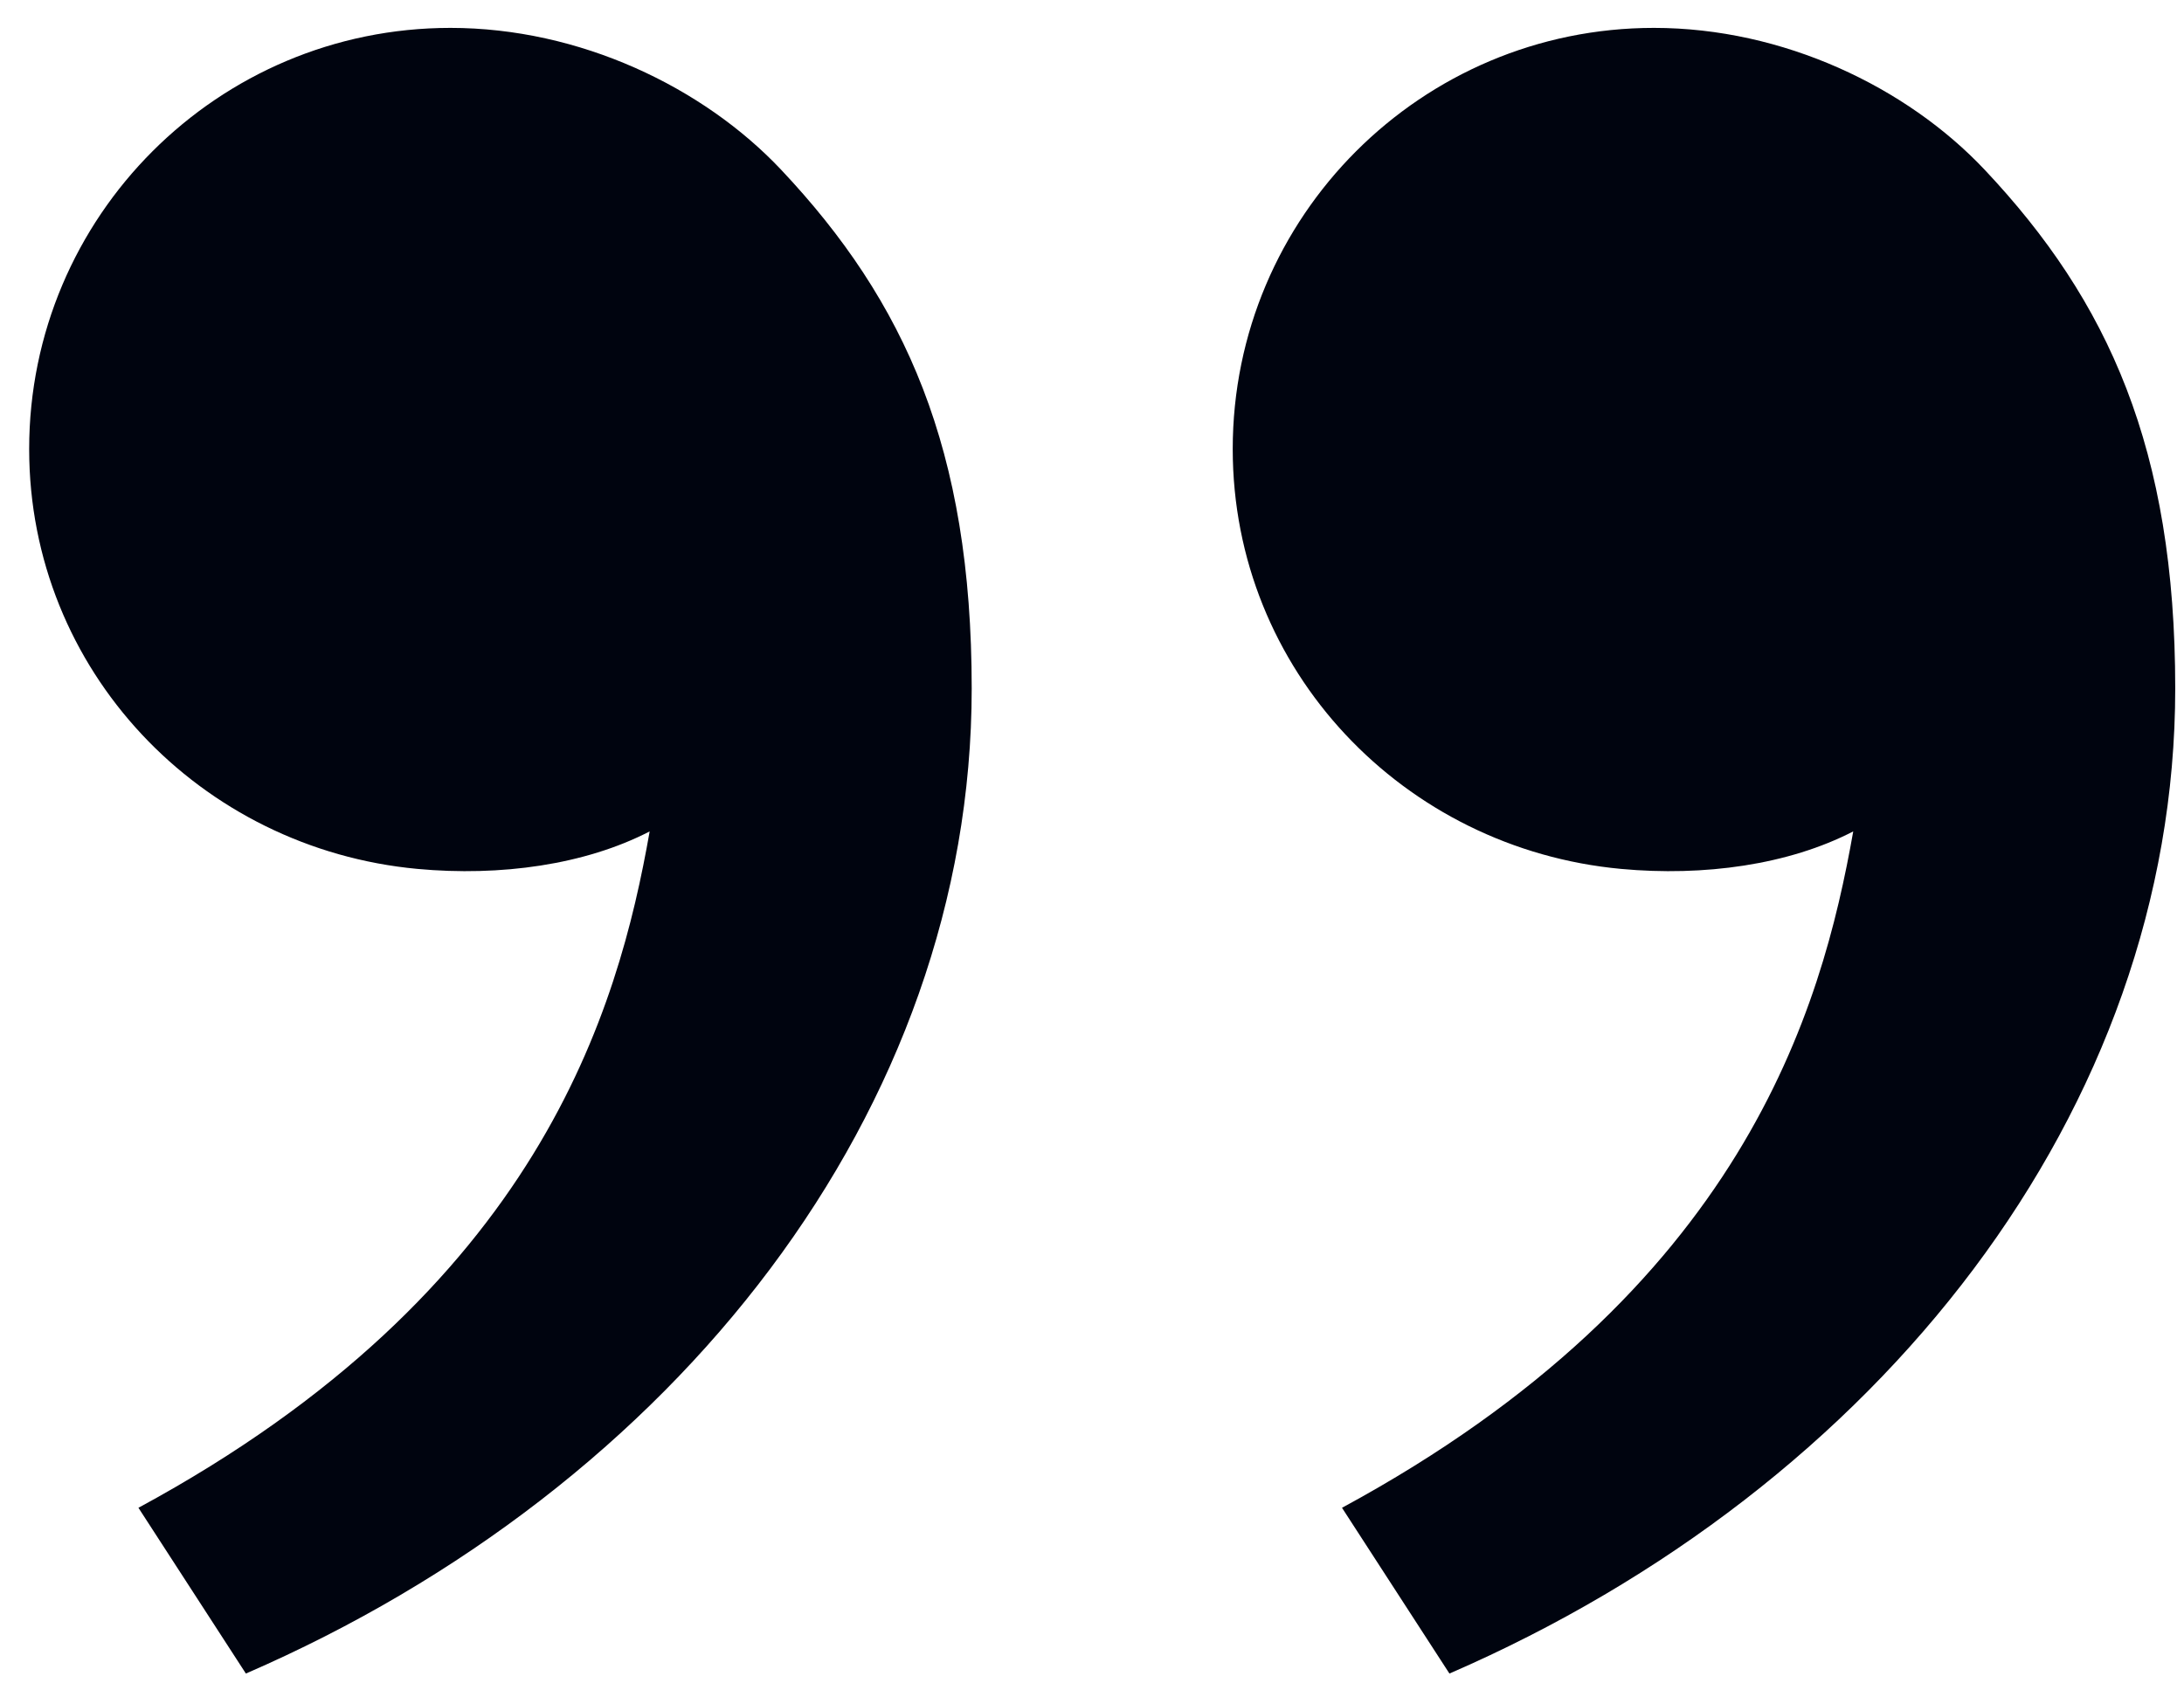 <?xml version="1.0" encoding="UTF-8"?> <svg xmlns="http://www.w3.org/2000/svg" width="62" height="48" viewBox="0 0 62 48" fill="none"><path d="M56.341 4.82C59.861 8.557 61.751 12.75 61.751 19.549C61.751 31.505 53.358 42.224 41.147 47.521L38.097 42.814C49.492 36.648 51.719 28.651 52.61 23.608C50.775 24.557 48.373 24.891 46.019 24.673C39.853 24.101 34.995 19.04 34.995 12.75C34.995 6.146 40.349 0.792 46.953 0.792C50.619 0.792 54.125 2.468 56.341 4.82ZM22.175 4.82C25.695 8.557 27.585 12.75 27.585 19.549C27.585 31.505 19.192 42.224 6.98 47.521L3.93 42.814C15.325 36.648 17.553 28.651 18.443 23.608C16.608 24.557 14.206 24.891 11.852 24.673C5.687 24.101 0.828 19.04 0.828 12.75C0.828 6.146 6.182 0.792 12.787 0.792C16.453 0.792 19.959 2.468 22.175 4.82Z" fill="#00040F"></path></svg> 
